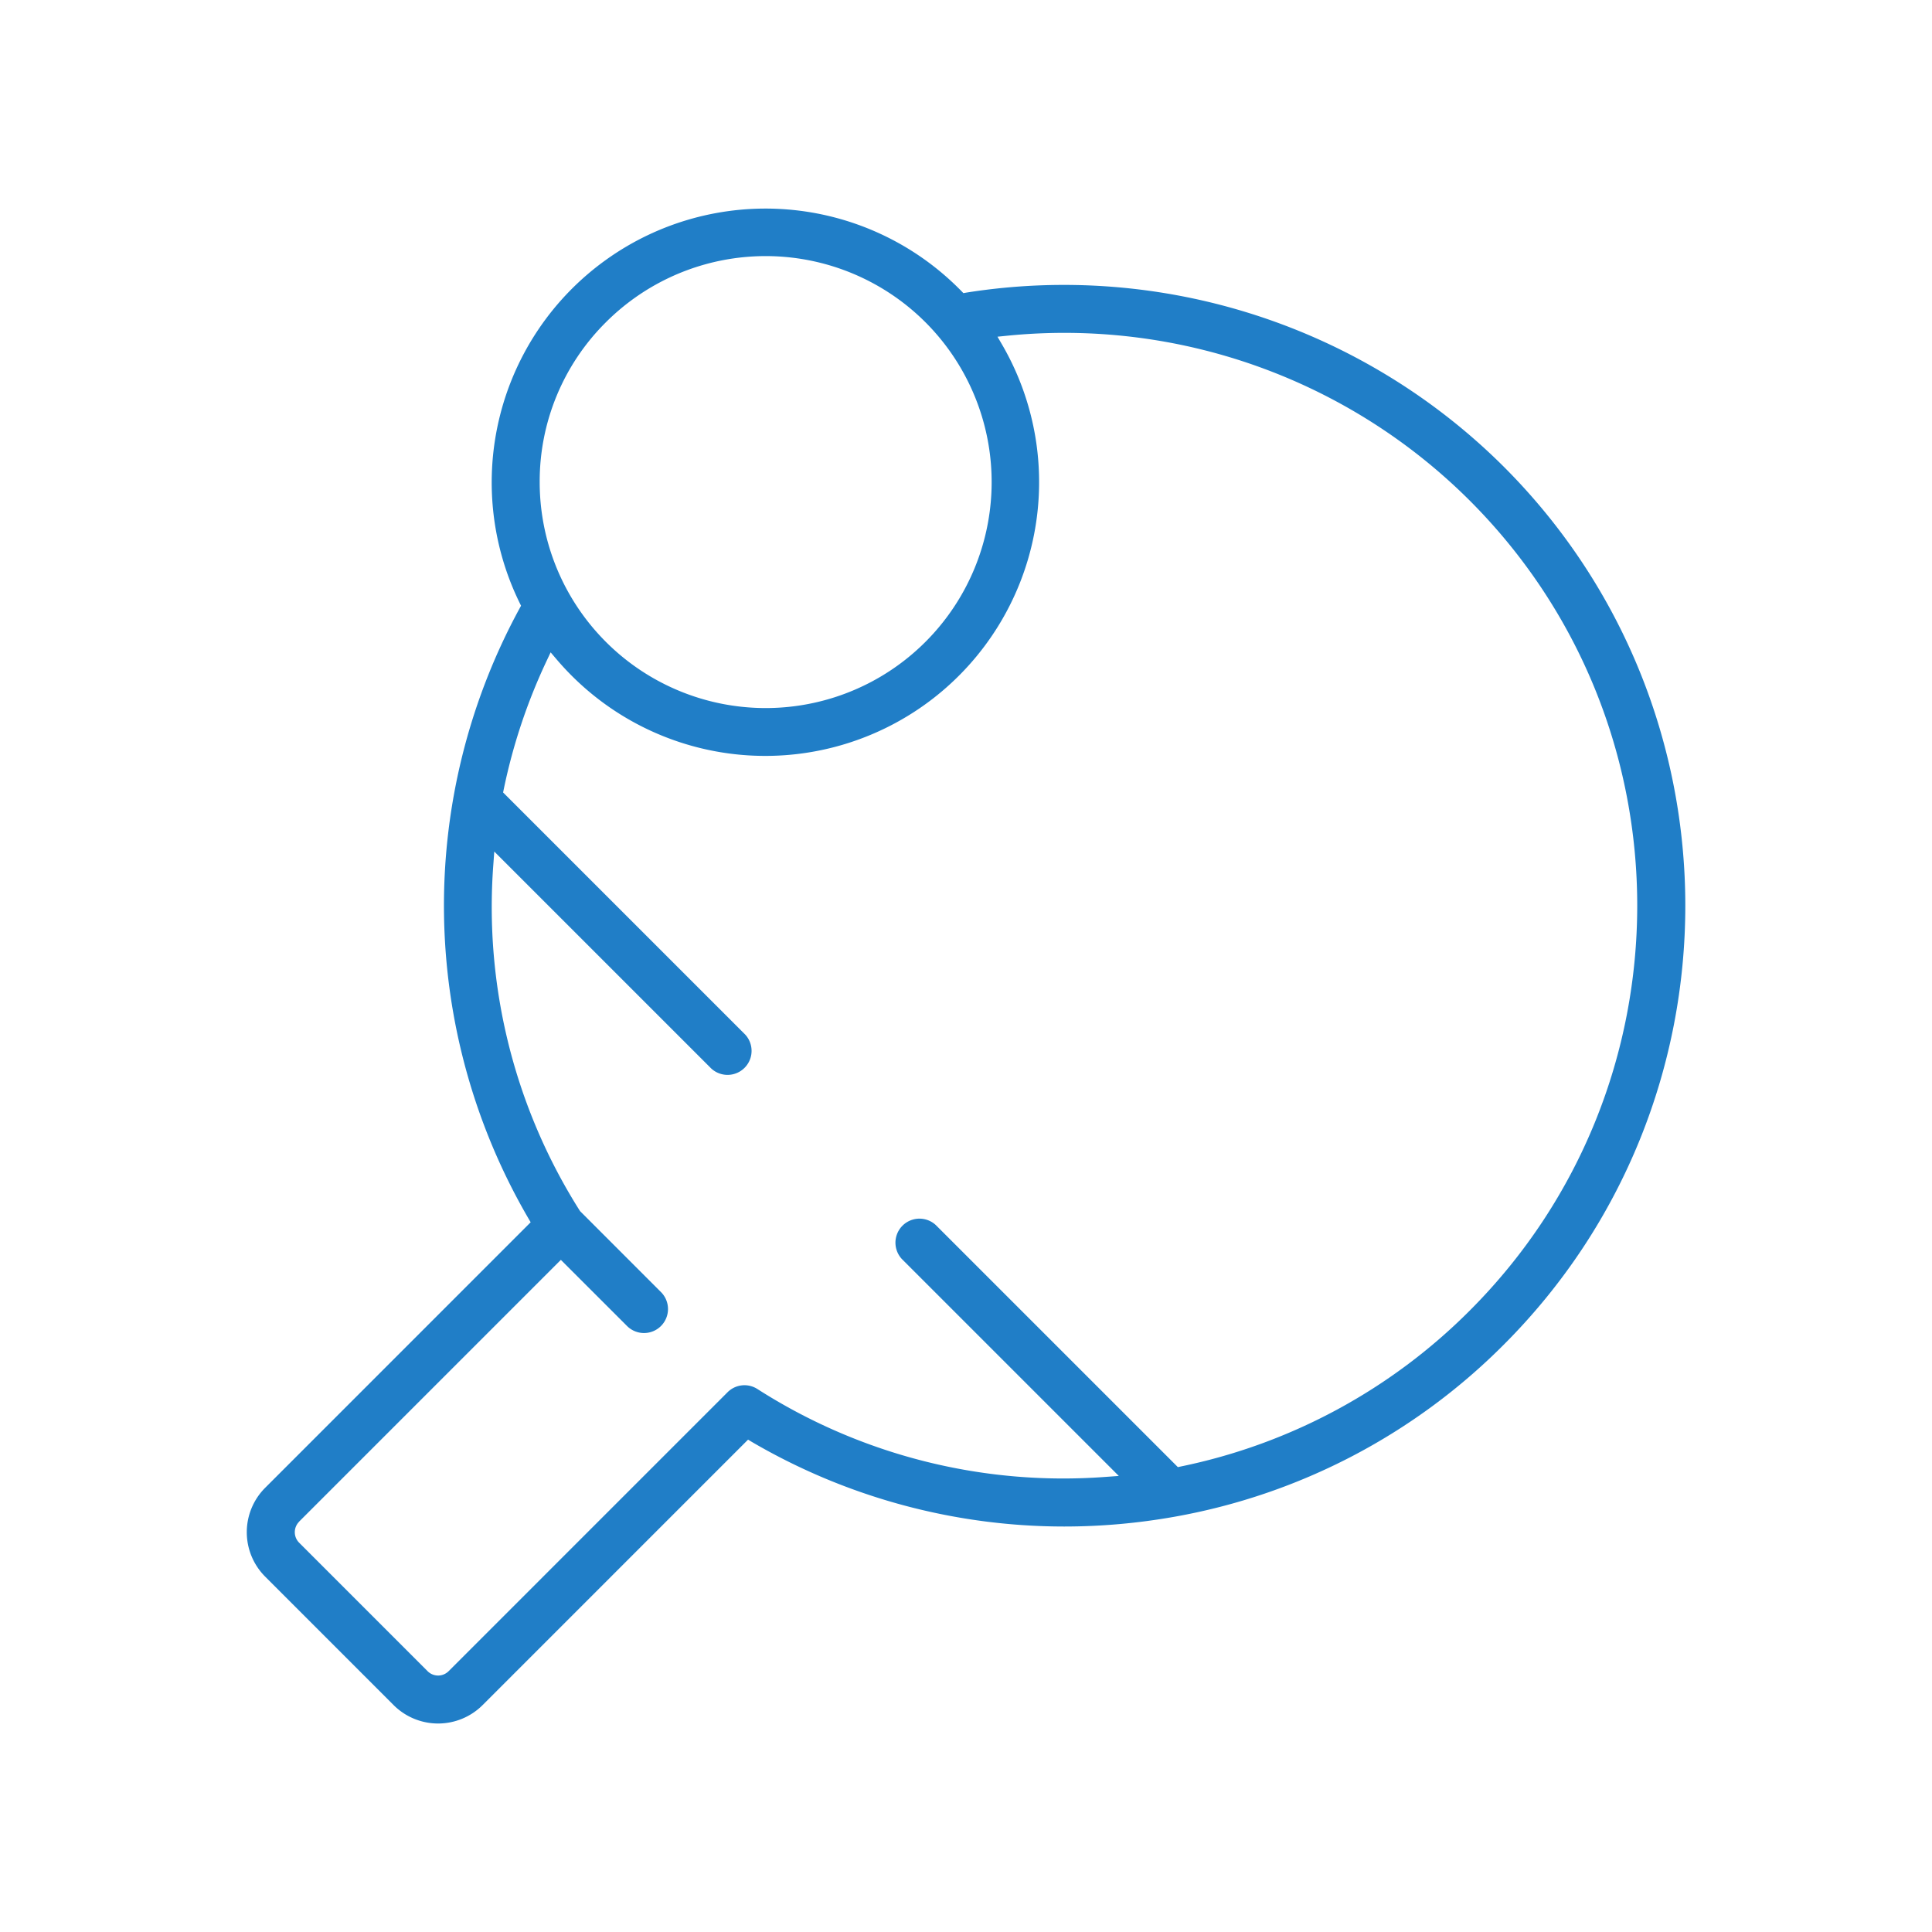 <svg xmlns="http://www.w3.org/2000/svg" viewBox="0 0 529.21 529.21"><defs><style>.cls-1{fill:#207EC7;}</style></defs><g id="tabletennis-b"><path class="cls-1" d="M72.64,431.87l35.19,35.2a17.25,17.25,0,0,0,24.35,0l72.73-72.73L206,395a169.6,169.6,0,0,0,85.51,23.14,172.41,172.41,0,0,0,30.12-2.66,169,169,0,0,0,90.29-47.16c66.29-66.3,66.29-174.18,0-240.47h0A170.66,170.66,0,0,0,264.7,80.15l-.81.14-.58-.6-.66-.66a75,75,0,0,0-120.29,86.15l.36.74-.39.72a170.27,170.27,0,0,0,2.41,167.1l.62,1.06L72.64,407.53a17.21,17.21,0,0,0,0,24.34ZM165.91,88.33a61.9,61.9,0,1,1-18.08,43.72A61.42,61.42,0,0,1,165.91,88.33Zm-84,328.49,71.72-71.72,18.13,18.12a6.57,6.57,0,1,0,9.29-9.3l-22.15-22.16-.1-.15a155.48,155.48,0,0,1-23.66-94.89l.25-3.47,59.41,59.41a6.58,6.58,0,0,0,9.3-9.3l-66.29-66.29.17-.84a156.64,156.64,0,0,1,11.8-35.31l1.05-2.23,1.6,1.88c1.32,1.55,2.71,3.06,4.15,4.5A75,75,0,0,0,274.47,94.36l-1.24-2.13,2.46-.25a157.15,157.15,0,0,1,126.9,45.14c61.17,61.17,61.17,160.7,0,221.87a156.12,156.12,0,0,1-79.11,42.7l-.84.18-66.29-66.29a6.58,6.58,0,0,0-9.3,9.3l59.41,59.41-3.47.25a155.42,155.42,0,0,1-95.52-24.06,6.55,6.55,0,0,0-8.19.89l-76.4,76.4a4.07,4.07,0,0,1-5.75,0l-35.19-35.2a4.07,4.07,0,0,1,0-5.75Z"/></g></svg>